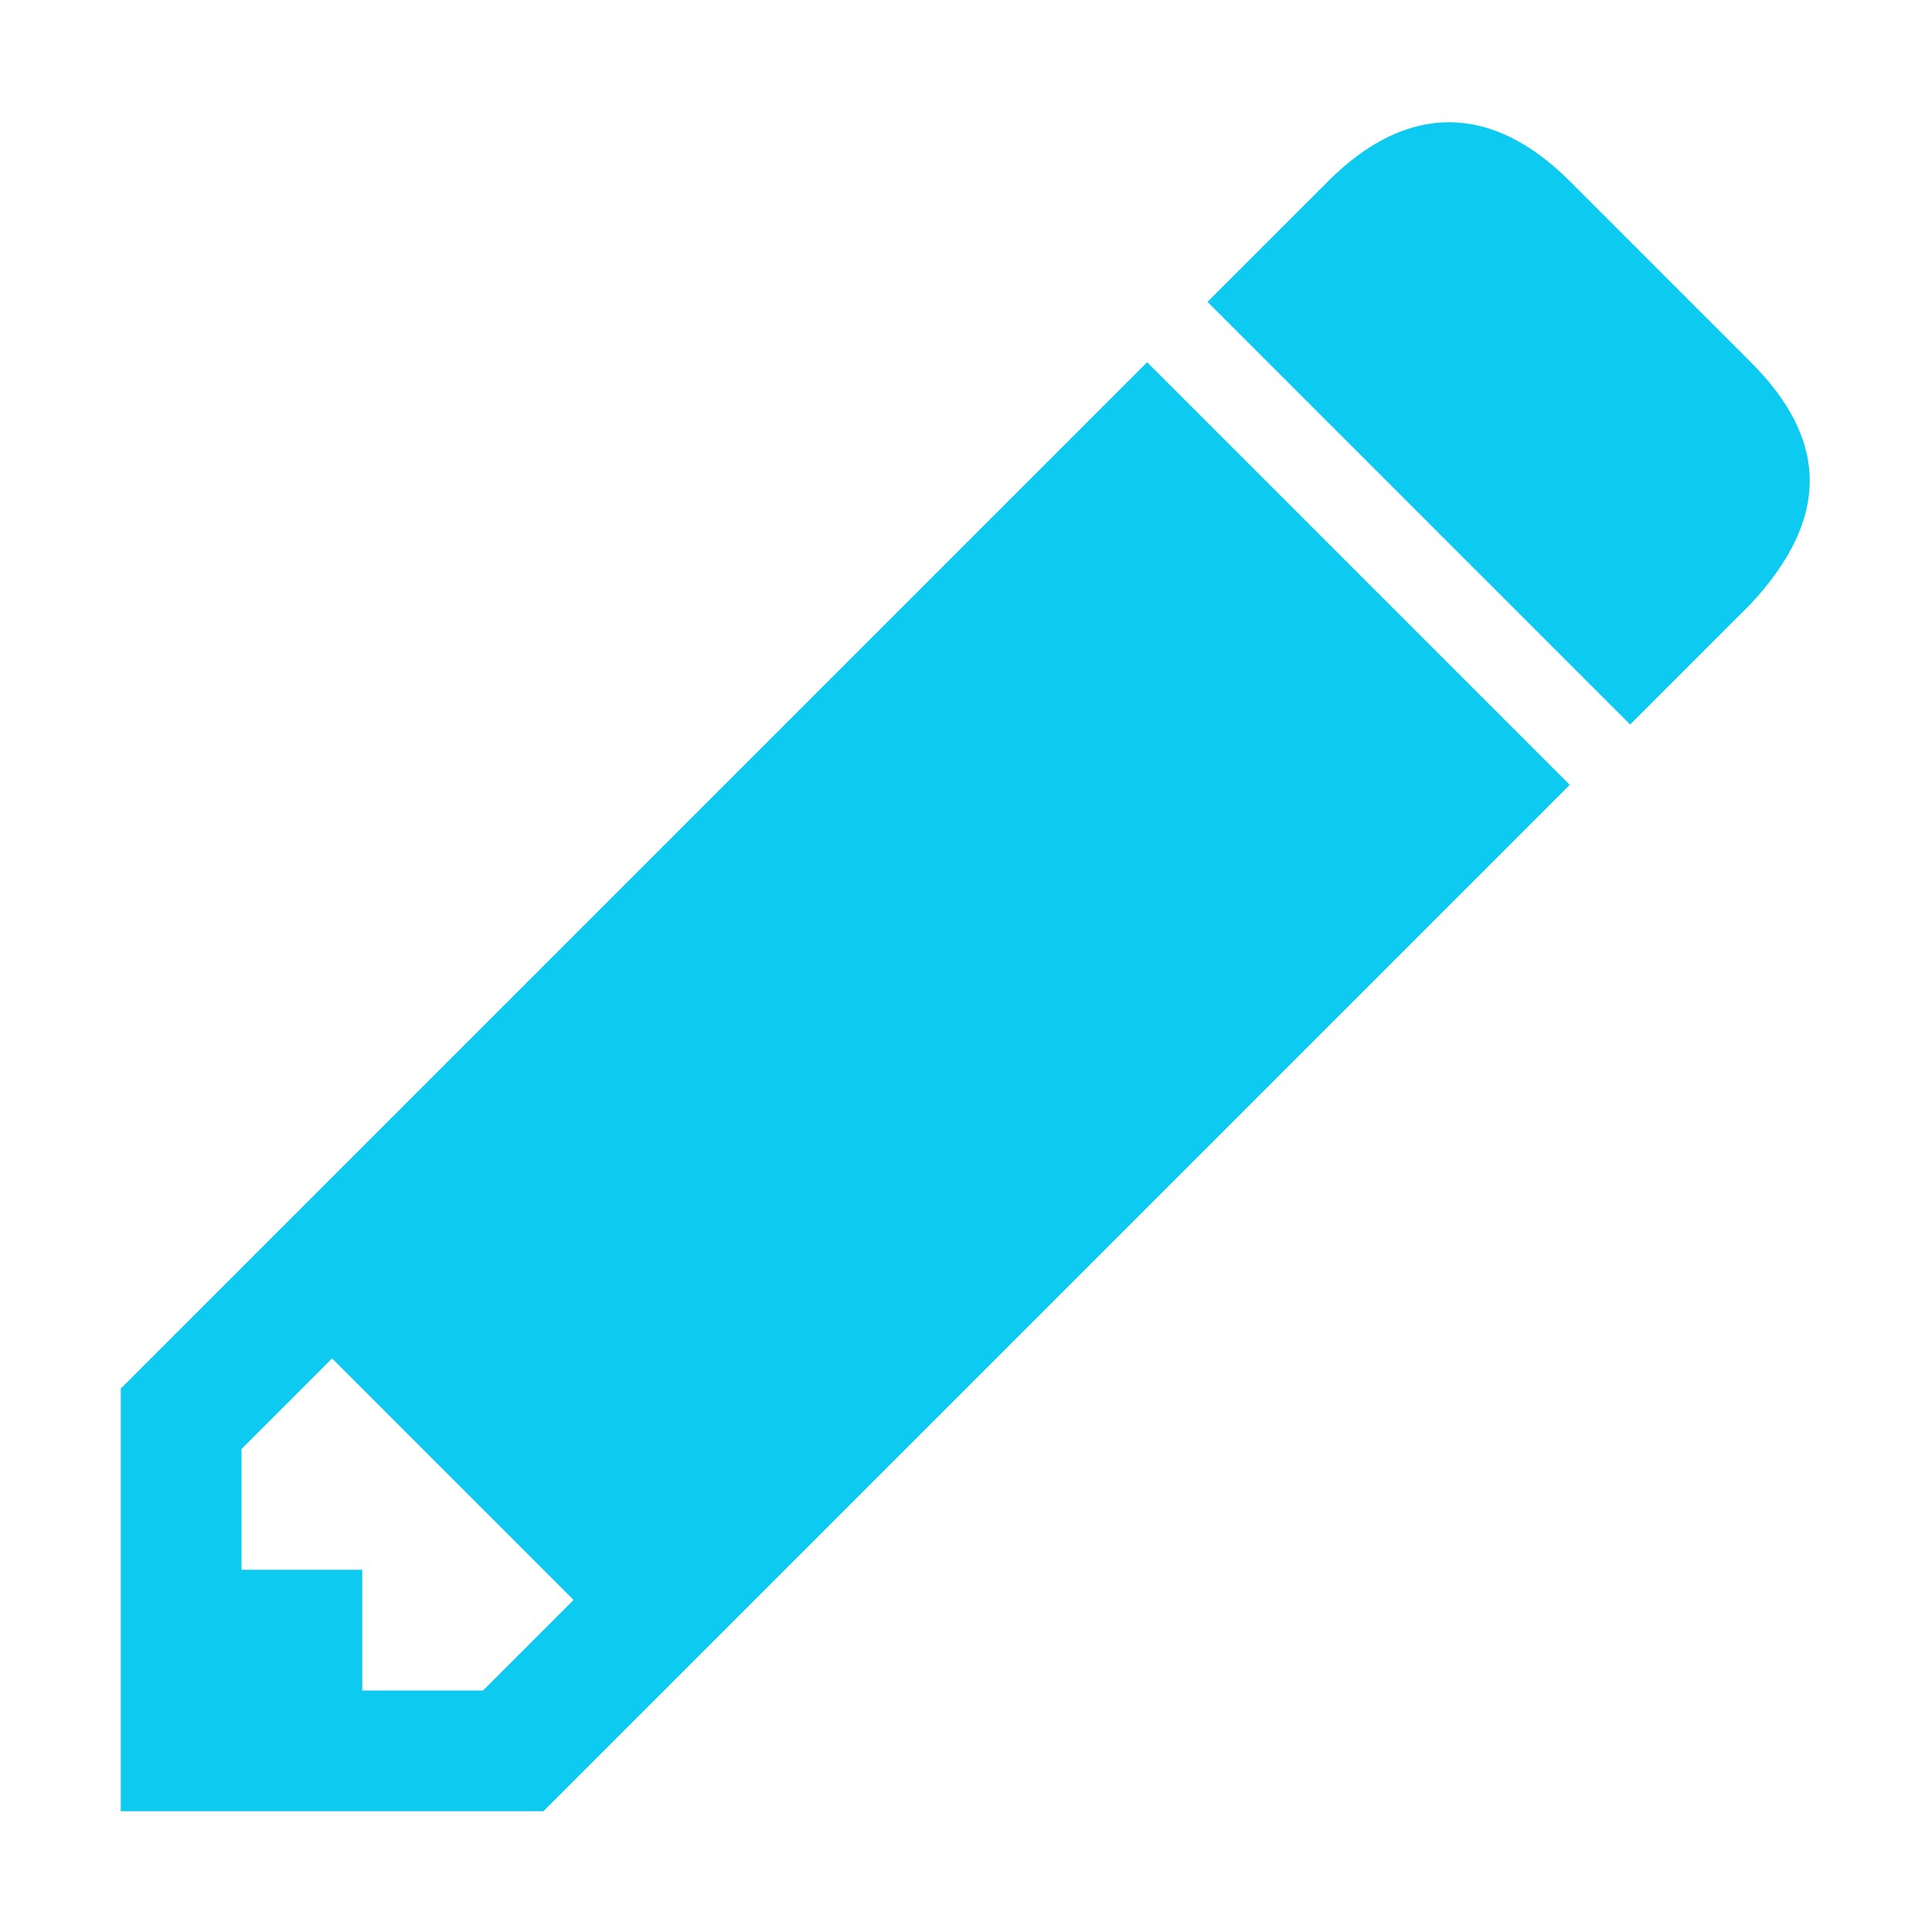 <svg viewBox="0 0 32 32" xmlns="http://www.w3.org/2000/svg"><path fill="#0dcaf0" d="m20 5 7 7 2-2c1.3-1.4 1.3-2.7 0-4l-3-3c-1.3-1.3-2.7-1.3-4 0zm-1 1-17 17v7h7l17-17zm-13.5 16.5 4 4-1.5 1.5h-2v-2h-2v-2z"/></svg>